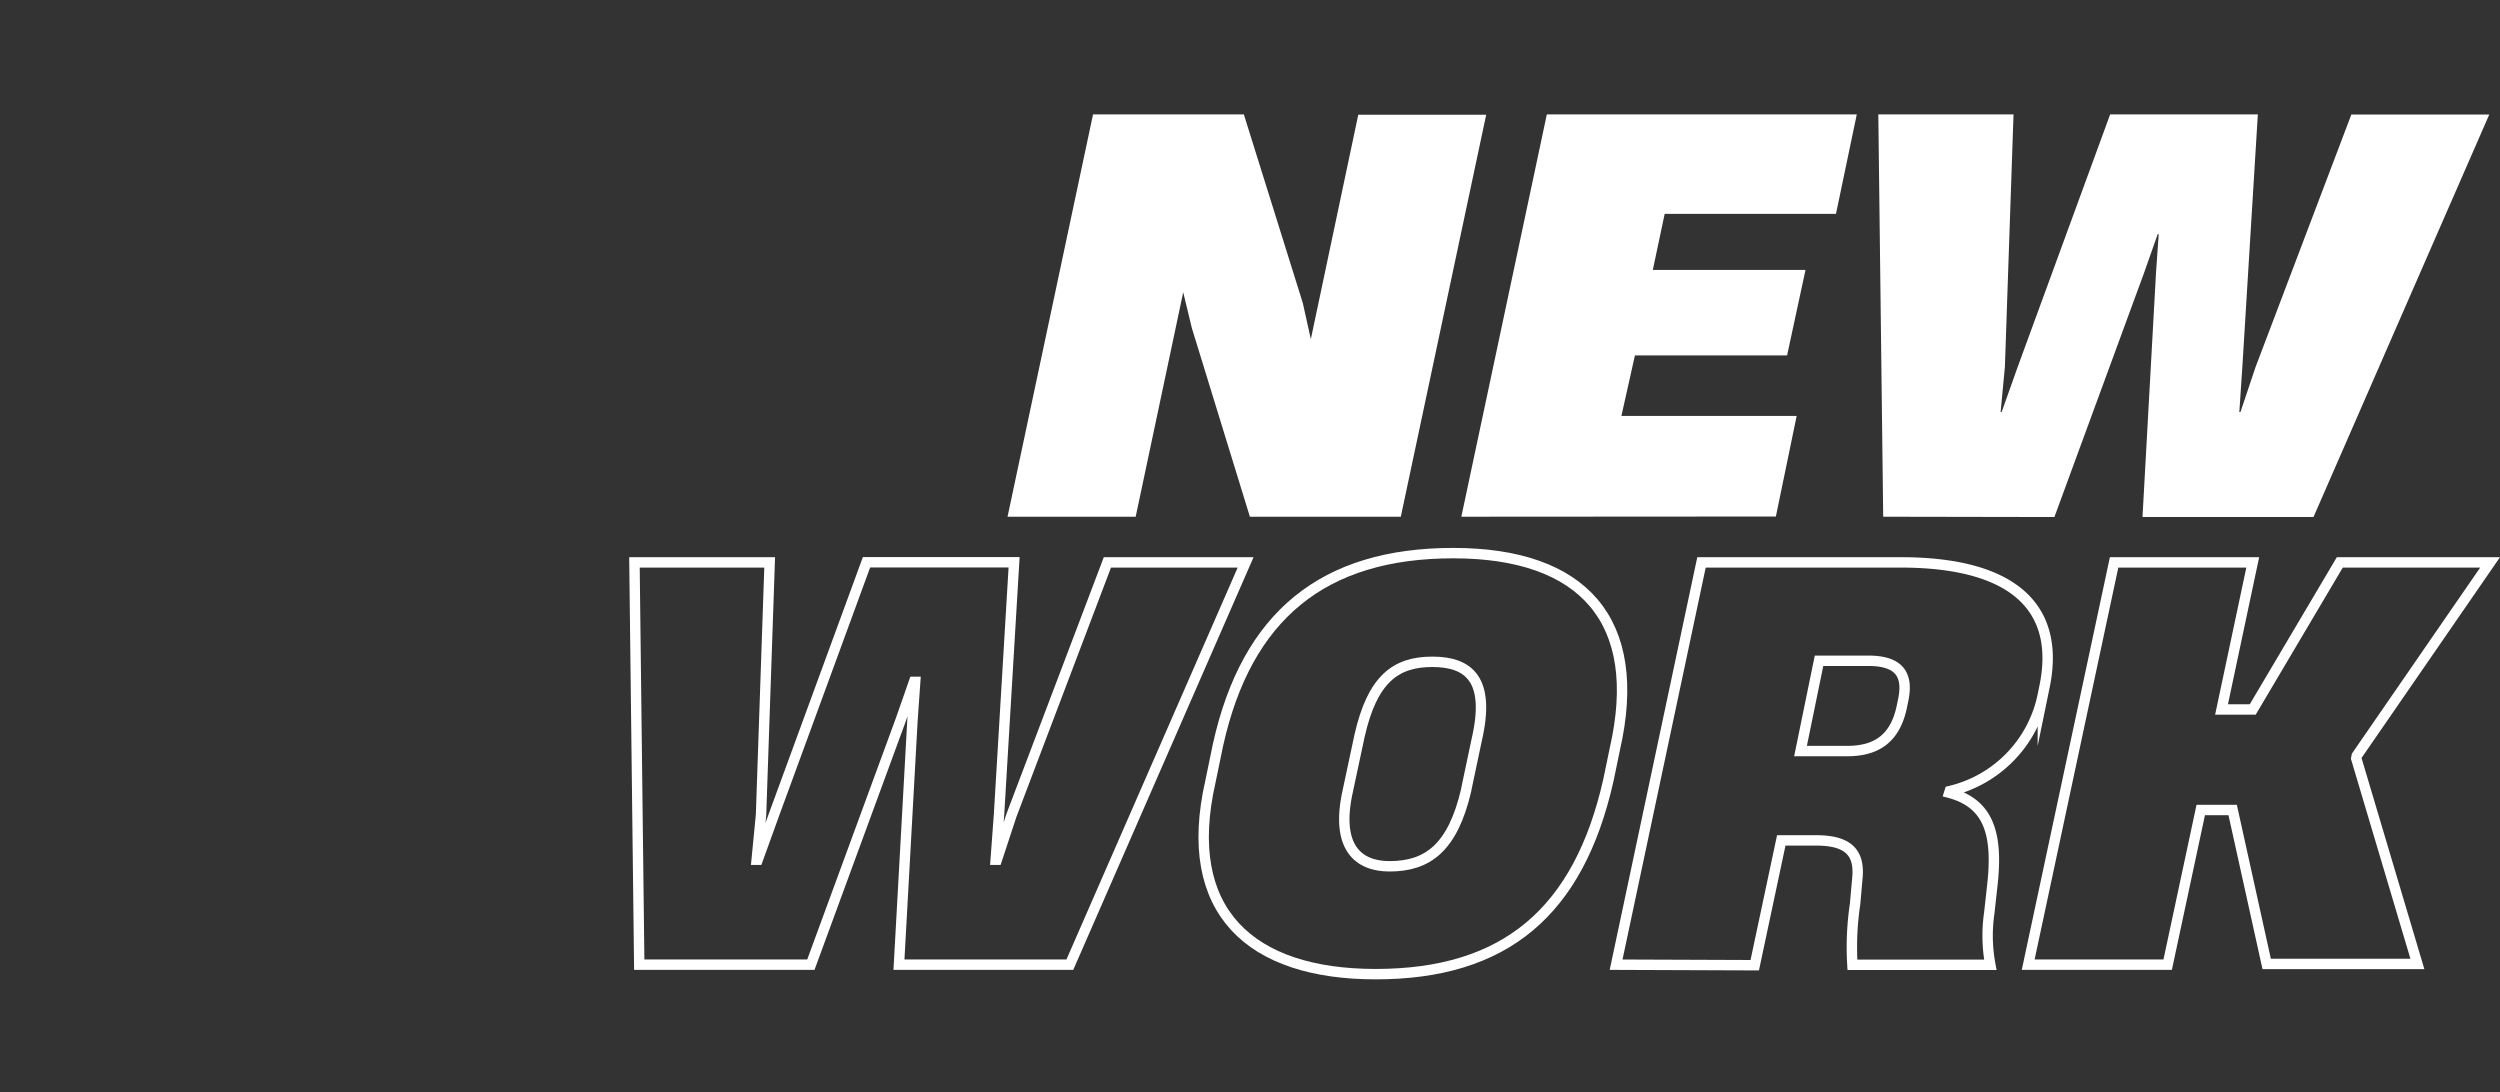 <svg xmlns="http://www.w3.org/2000/svg" width="240.362" height="105" viewBox="0 0 240.362 105"><rect x="0" y="0" width="240.362" height="105" fill="#333333" stroke="none"/><g transform="translate(4.59 -23.05)"><rect width="240" height="105" transform="translate(-4.59 23.05)" fill="rgba(255,255,255,0)"/><path d="M56.87,113.8l-.46-38.68h13L68.58,99.4l-.42,4.31h.1l1.56-4.32,8.9-24.28H92.91L91.46,99.39l-.32,4.32h.11l1.42-4.31,9.21-24.28h13.29L98.27,113.8H81.84l1.3-23.5.26-3.69h-.11L82,90.3l-8.63,23.5Z" transform="translate(0 2)" fill="none" stroke="#fff" stroke-miterlimit="10" stroke-width="1"/><path d="M111.79,96.18l.72-3.49c2.76-12.48,10.16-18.46,22.63-18.46s18.35,6.48,15.53,18.83l-.62,3c-2.85,12.65-9.92,18.65-22.38,18.65C115.67,114.71,108.93,108.71,111.79,96.18Zm24.59.78,1-4.74c1.36-5.82-.72-7.54-4.26-7.54s-5.77,1.67-7,7.13L125,97.06c-1.25,5.56,1.09,7.28,4,7.28,3.67,0,6.08-1.77,7.38-7.34Z" transform="translate(0 2)" fill="none" stroke="#fff" stroke-miterlimit="10" stroke-width="1"/><path d="M150.79,113.8,159,75.12h19.14c11.13,0,15.39,4.57,13.83,12l-.15.73a11.91,11.91,0,0,1-8.95,9.26l-.05.16c3.74,1,4.68,3.84,4.16,8.73l-.31,2.81a15.261,15.261,0,0,0,.1,5H173.51a28.111,28.111,0,0,1,.26-5.87l.21-2.39c.26-2.45-.78-3.7-3.95-3.7h-3.36l-2.55,12Zm17.73-20.54H173c2.6,0,4.58-1,5.26-4.26l.15-.73c.52-2.6-.67-3.69-3.38-3.69H170.3Z" transform="translate(0 2)" fill="none" stroke="#fff" stroke-miterlimit="10" stroke-width="1"/><path d="M190.41,113.8l8.26-38.68H212l-3,14.14h3l8.37-14.14h14.45L222,93.71l-.05.26,5.88,19.76H213.34l-3.27-14.8H207l-3.18,14.87Z" transform="translate(0 2)" fill="none" stroke="#fff" stroke-miterlimit="10" stroke-width="1"/><path d="M92.28,66.73l8.22-38.68H115l5.67,18.14.77,3.47.88-4.16L126,28.08h12.3l-8.21,38.65H115.58L110,48.59l-.83-3.44-.88,4.16L104.6,66.73Z" transform="translate(0 6)" fill="#fff"/><path d="M135.91,66.73l8.22-38.68h29.8l-2,9.56H155.46L154.32,43H169l-1.77,8.22H152.6l-1.3,5.82h16.85l-2,9.67Z" transform="translate(0 6)" fill="#fff"/><path d="M176.47,66.73,176,28.05h13l-.83,24.28-.41,4.33h.1l1.54-4.33,8.89-24.28h14.2L211,52.33l-.29,4.33h.11l1.45-4.32,9.21-24.28h13.26l-16.9,38.7H201.4l1.3-23.5.26-3.69h-.1l-1.3,3.69-8.63,23.5Z" transform="translate(0 6)" fill="#fff"/></g></svg>
